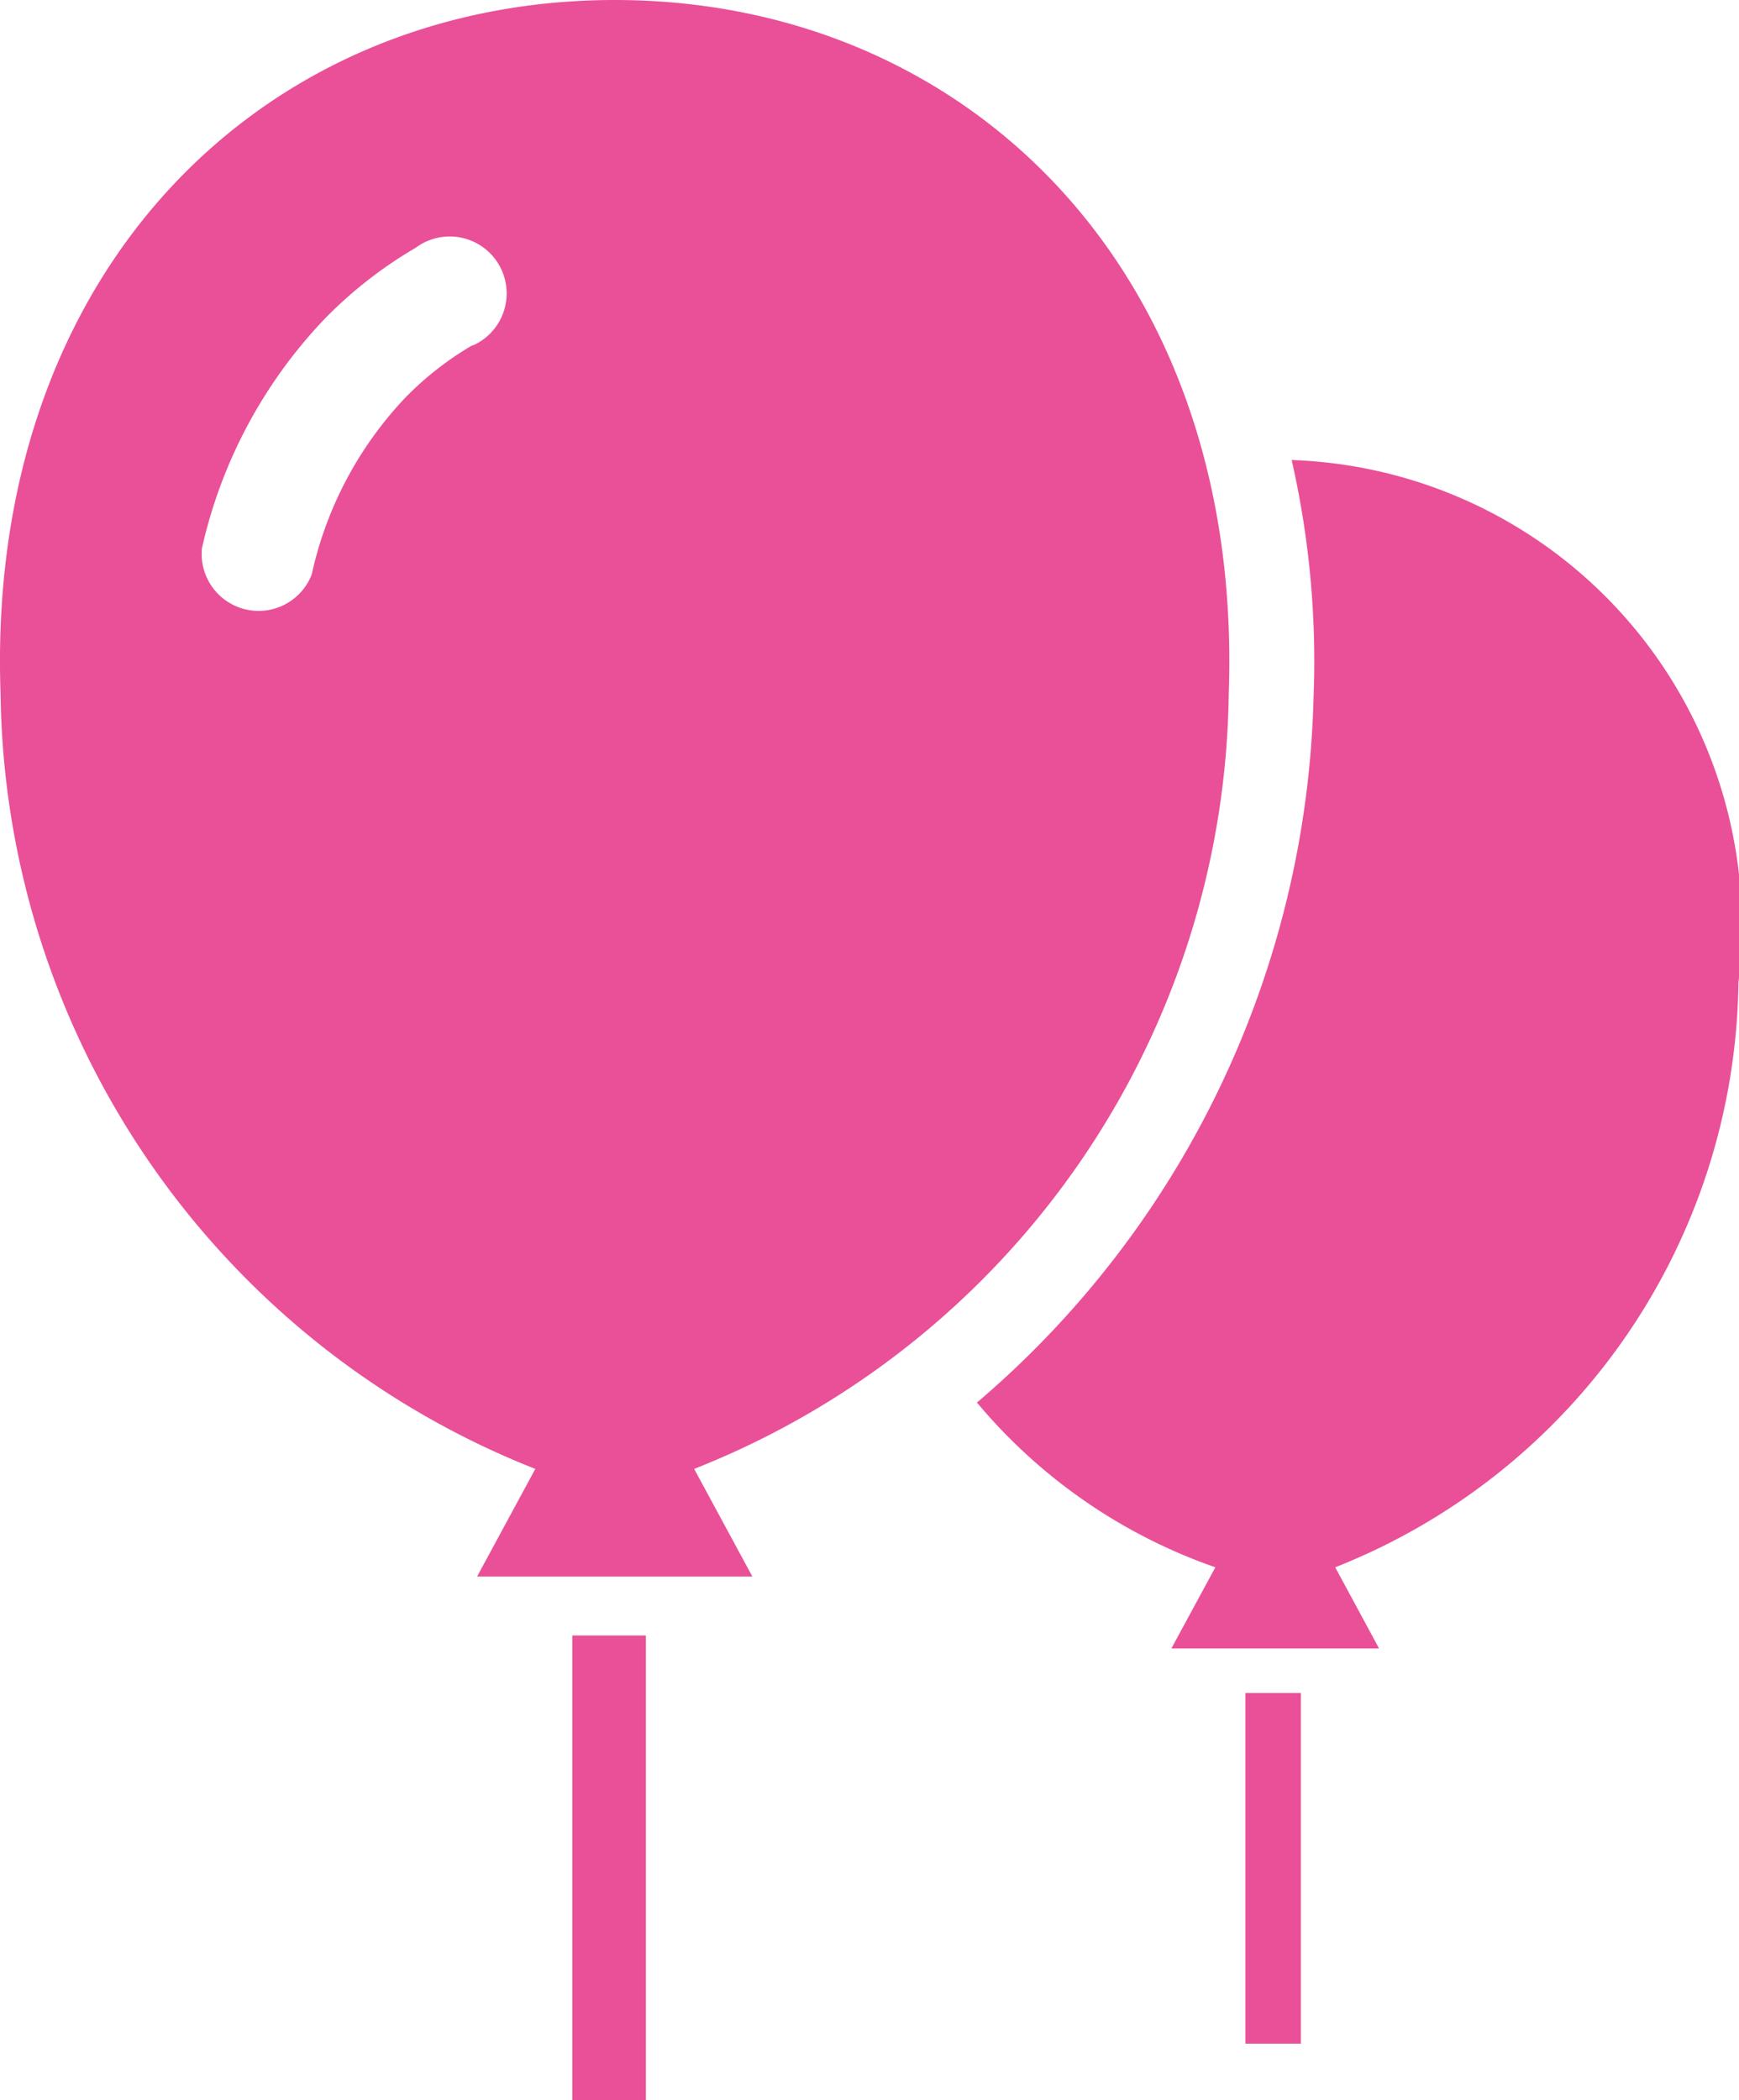 <?xml version="1.0" encoding="UTF-8"?> <svg xmlns="http://www.w3.org/2000/svg" width="12.218" height="14.752" viewBox="0 0 12.218 14.752"><defs><style>.a{fill:#e95098;}</style></defs><g transform="translate(-43.981)"><rect class="a" width="0.517" height="3.265" transform="translate(48.002 11.487)"></rect><path class="a" d="M52.614,4.873C52.72,1.9,50.771,0,48.3,0s-4.421,1.9-4.315,4.873a5.931,5.931,0,0,0,3.757,5.444l-.409.756h1.934l-.409-.756A5.931,5.931,0,0,0,52.614,4.873ZM47.3,2.425a2.21,2.21,0,0,0-.478.375,2.618,2.618,0,0,0-.651,1.235A.4.4,0,0,1,45.4,3.85a3.417,3.417,0,0,1,.852-1.6,3.017,3.017,0,0,1,.65-.51.4.4,0,1,1,.4.687Z" transform="translate(0 0)"></path><rect class="a" width="0.39" height="2.463" transform="translate(52.731 11.891)"></rect><path class="a" d="M287.572,115.823a3.275,3.275,0,0,0-3.139-3.67,6.357,6.357,0,0,1,.154,1.663,6.721,6.721,0,0,1-2.365,4.957,3.812,3.812,0,0,0,1.675,1.157l-.309.57h1.459l-.308-.57A4.474,4.474,0,0,0,287.572,115.823Z" transform="translate(-231.377 -108.922)"></path></g></svg> 